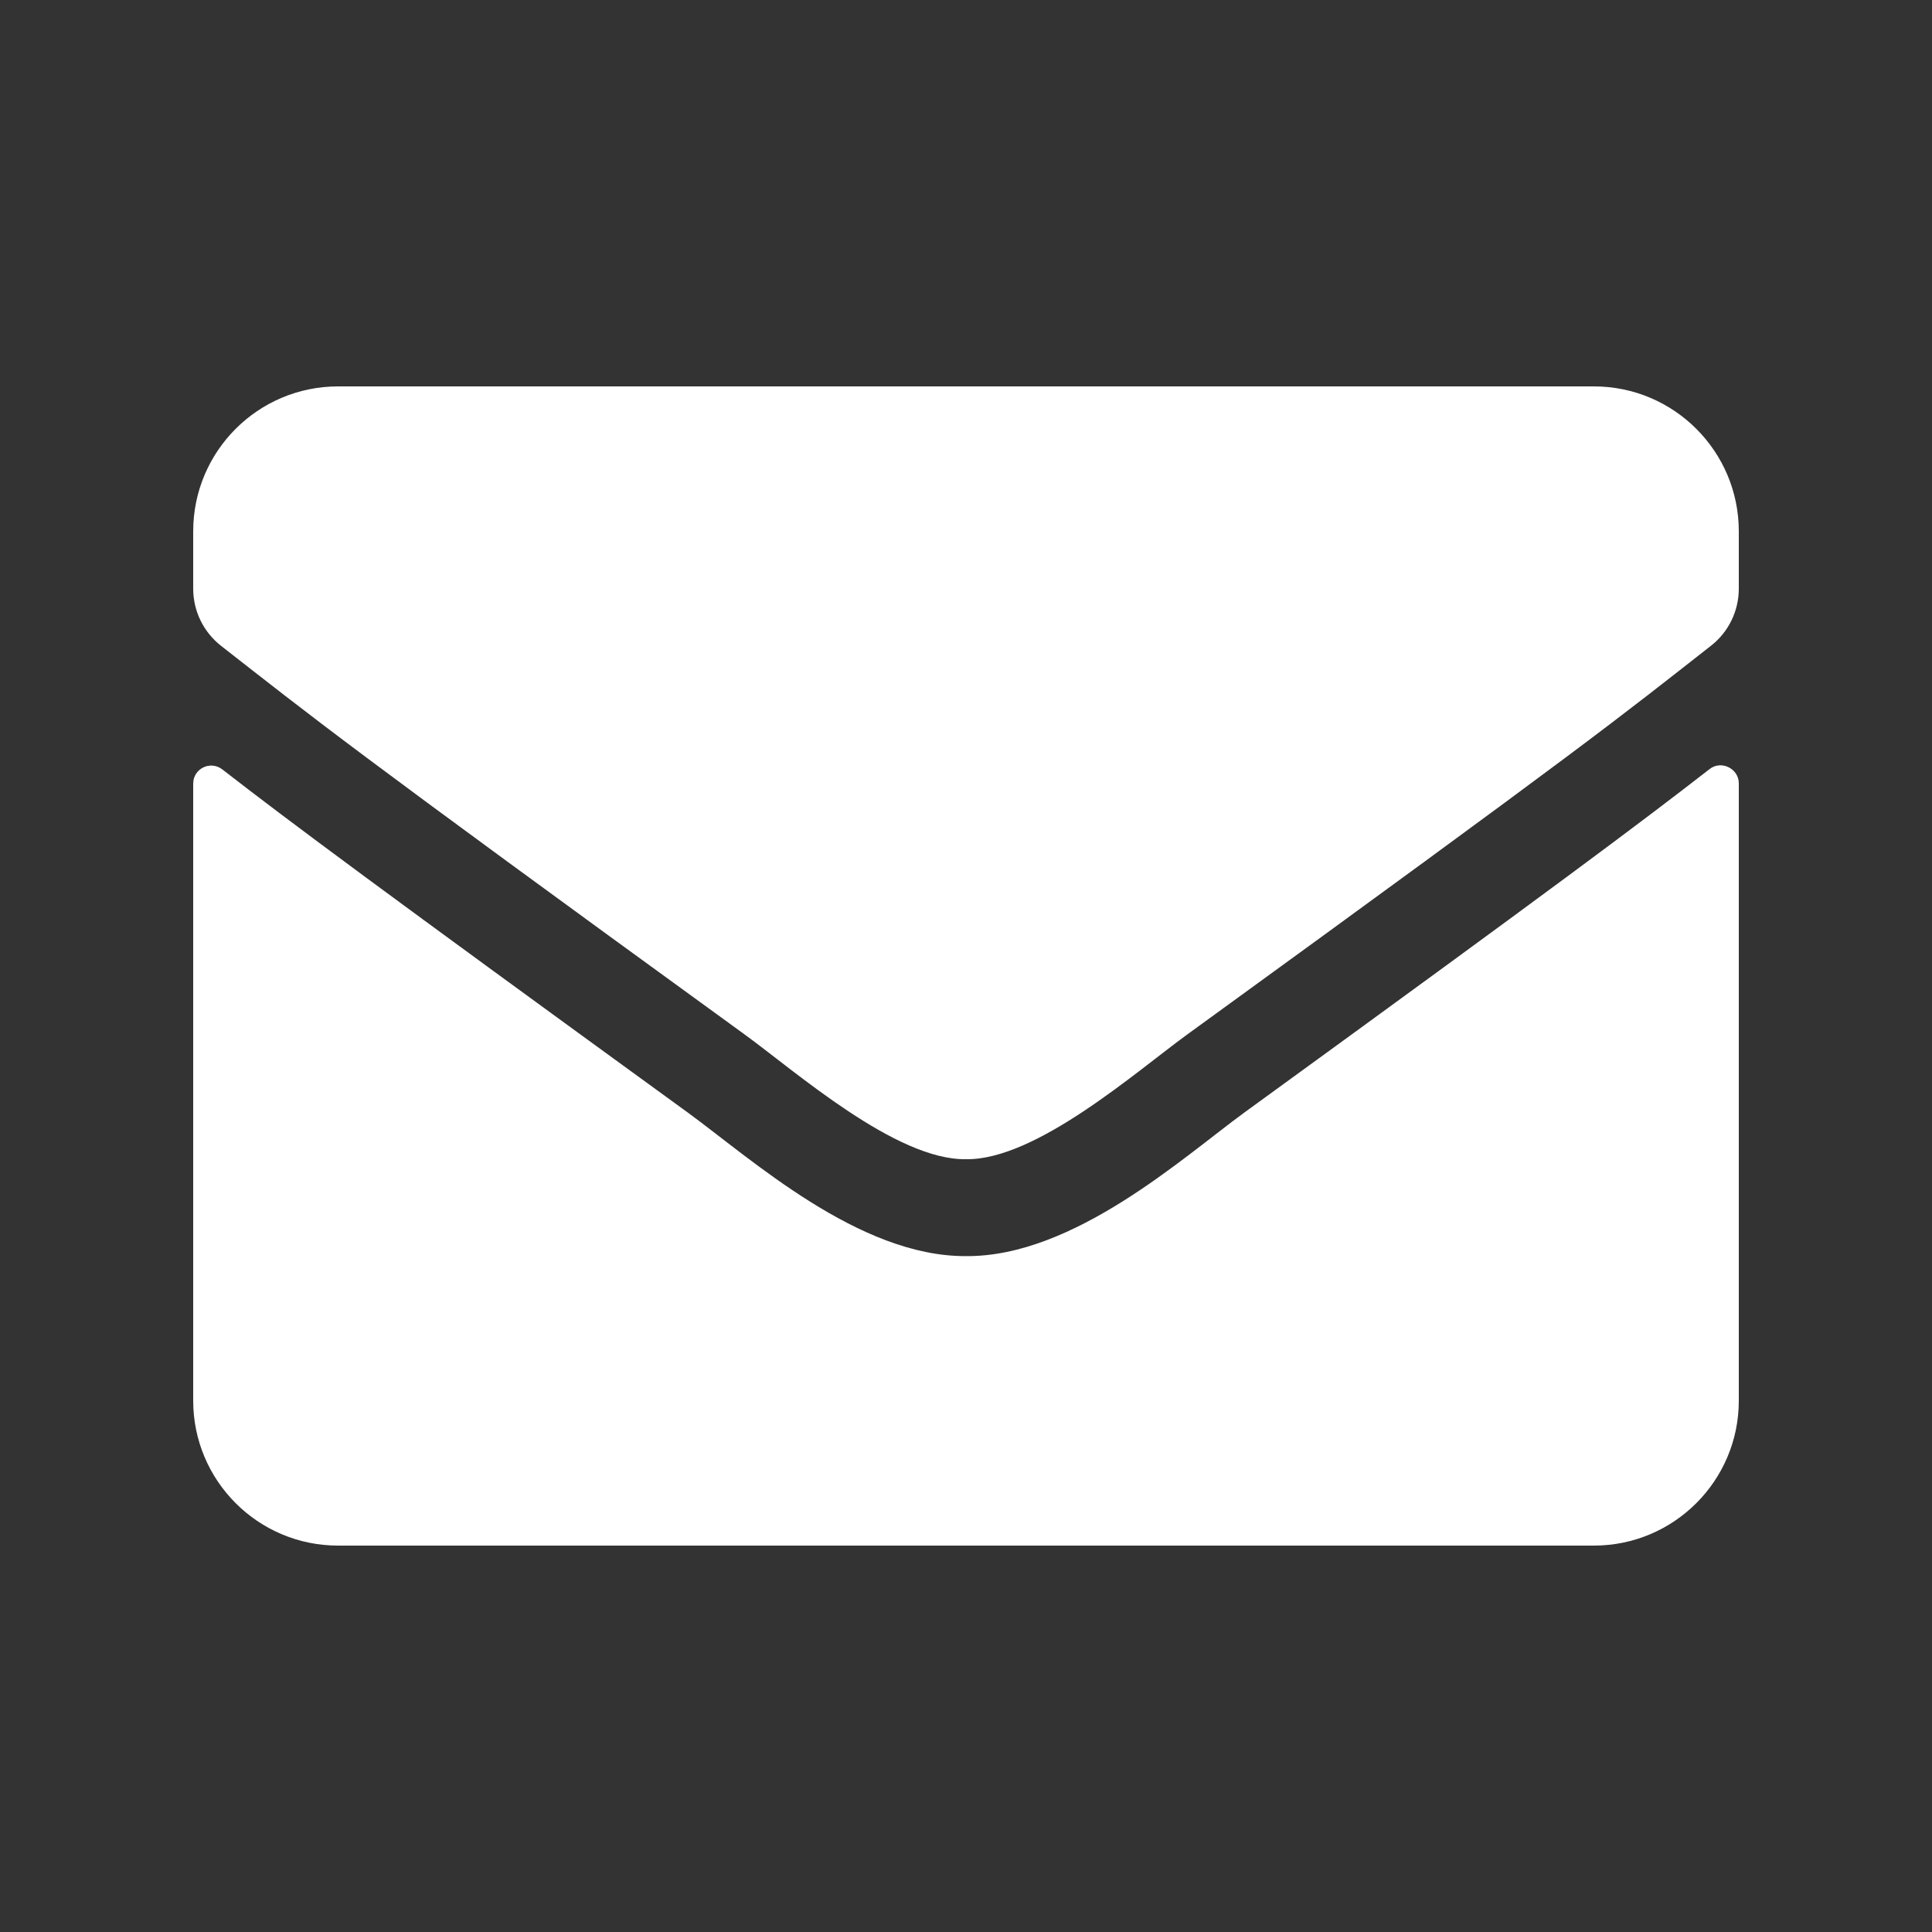 <?xml version="1.0" encoding="UTF-8"?> <svg xmlns="http://www.w3.org/2000/svg" width="18" height="18" viewBox="0 0 18 18" fill="none"><rect x="0" y="0" width="18" height="18" fill="#333333" stroke="none"/><path d="M15.927 7.166C16.036 7.079 16.2 7.161 16.2 7.298V13.05C16.2 13.795 15.595 14.4 14.85 14.4H3.15C2.404 14.4 1.8 13.795 1.8 13.05V7.301C1.8 7.161 1.96 7.082 2.072 7.169C2.702 7.658 3.538 8.28 6.406 10.364C7 10.797 8.001 11.708 9 11.703C10.004 11.711 11.025 10.78 11.595 10.364C14.464 8.28 15.297 7.656 15.927 7.166ZM9 10.8C9.652 10.811 10.591 9.979 11.064 9.636C14.796 6.927 15.08 6.691 15.941 6.016C16.104 5.889 16.2 5.693 16.2 5.484V4.95C16.2 4.205 15.595 3.6 14.85 3.6H3.15C2.404 3.6 1.8 4.205 1.8 4.95V5.484C1.8 5.693 1.895 5.887 2.058 6.016C2.919 6.688 3.203 6.927 6.935 9.636C7.408 9.979 8.347 10.811 9 10.8Z" fill="white"></path></svg> 